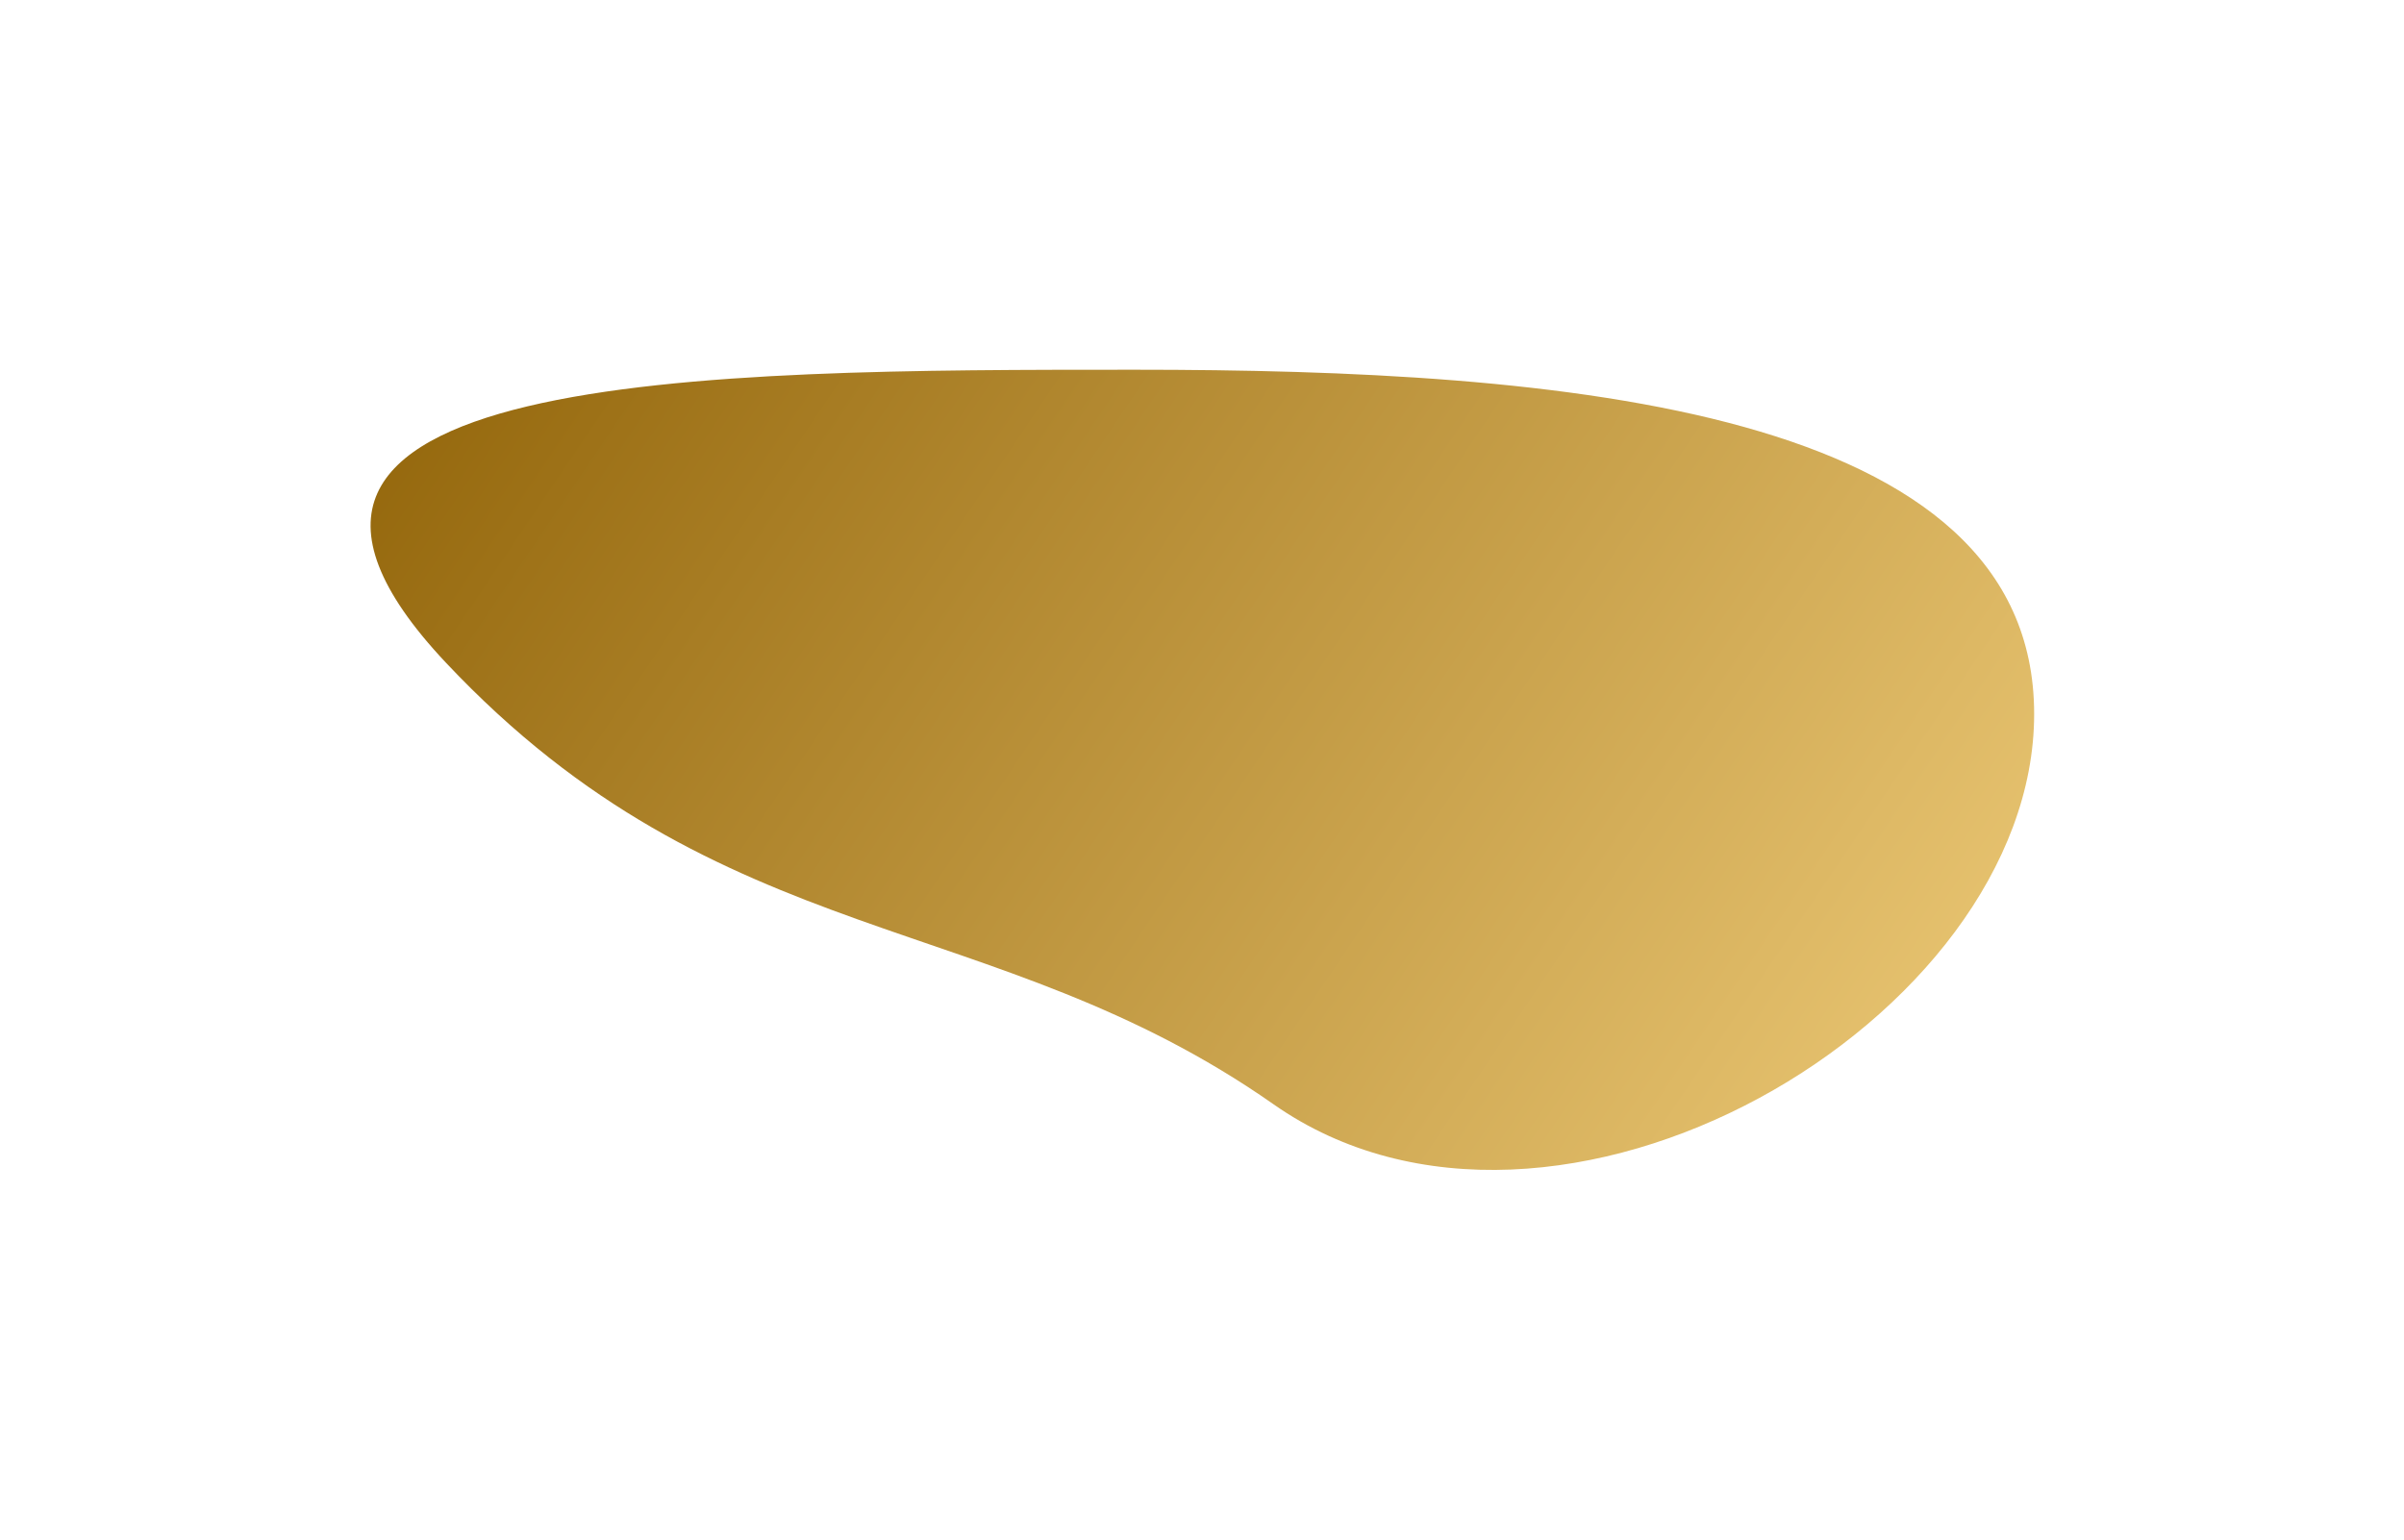 <?xml version="1.0" encoding="UTF-8"?> <svg xmlns="http://www.w3.org/2000/svg" width="2925" height="1874" viewBox="0 0 2925 1874" fill="none"><g filter="url(#filter0_f_108_2)"><path d="M2475 869C2475 1241.79 1892 1584 1549.5 1344C1207 1104 878 1163 542.5 806.5C207 450 862.957 450 1381 450C1899.04 450 2475 496.208 2475 869Z" fill="url(#paint0_linear_108_2)"></path></g><defs><filter id="filter0_f_108_2" x="0.893" y="-0" width="2924.11" height="1873.92" filterUnits="userSpaceOnUse" color-interpolation-filters="sRGB"><feFlood flood-opacity="0" result="BackgroundImageFix"></feFlood><feBlend mode="normal" in="SourceGraphic" in2="BackgroundImageFix" result="shape"></feBlend><feGaussianBlur stdDeviation="225" result="effect1_foregroundBlur_108_2"></feGaussianBlur></filter><linearGradient id="paint0_linear_108_2" x1="480.218" y1="463.885" x2="2151.51" y2="1590.08" gradientUnits="userSpaceOnUse"><stop stop-color="#94670C"></stop><stop offset="1" stop-color="#E7C370"></stop></linearGradient></defs></svg> 